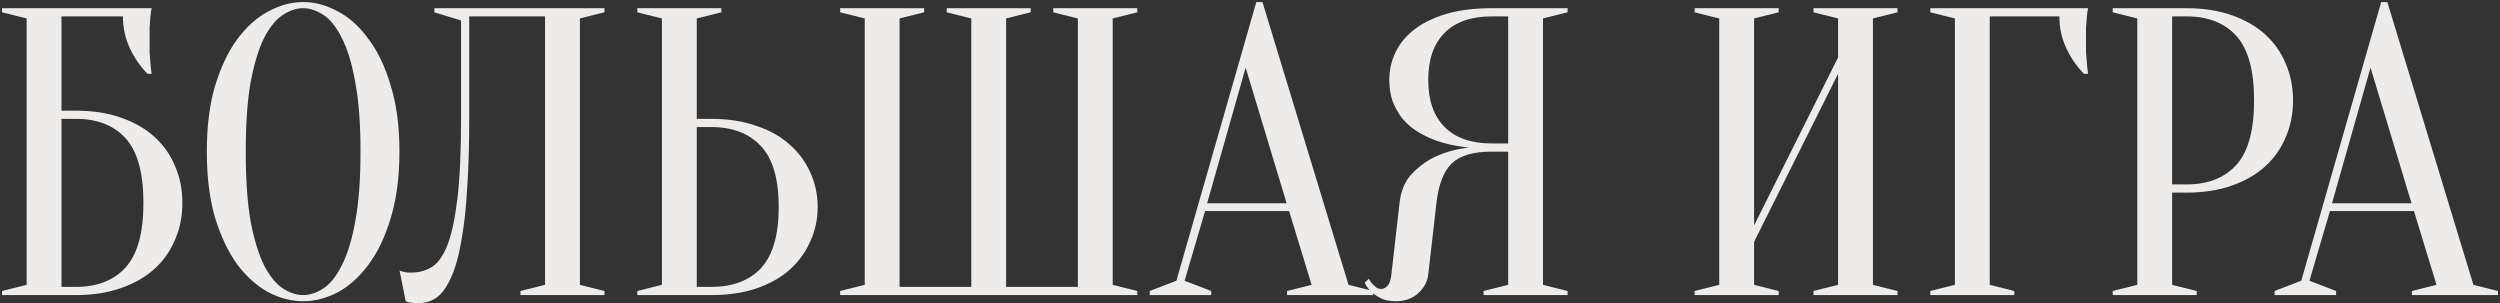 <?xml version="1.0" encoding="UTF-8"?> <svg xmlns="http://www.w3.org/2000/svg" width="915" height="111" viewBox="0 0 915 111" fill="none"><rect x="0" y="0" width="915" height="111" fill="#333333" stroke="none"/><path d="M22.5 40.5H27.75C33.95 40.5 39.45 41.35 44.25 43.05C49.15 44.75 53.25 47.1 56.55 50.1C59.85 53.1 62.35 56.65 64.05 60.75C65.85 64.85 66.75 69.35 66.75 74.25C66.75 79.15 65.85 83.65 64.05 87.75C62.35 91.85 59.85 95.4 56.55 98.4C53.25 101.4 49.15 103.75 44.25 105.45C39.45 107.15 33.95 108 27.75 108H0.75V106.5L9.75 104.25V6.75L0.75 4.5V3H55.5C55.3 3.9 55.15 4.95 55.05 6.15C54.95 7.25 54.85 8.55 54.75 10.05C54.75 11.45 54.75 13.1 54.75 15C54.75 16.4 54.75 17.8 54.75 19.2C54.85 20.5 54.95 21.75 55.05 22.95C55.15 24.35 55.3 25.7 55.5 27H54C51.4 24.4 49.25 21.3 47.55 17.7C45.85 14.1 45 10.2 45 6H22.5V40.5ZM22.5 105H27.75C35.65 105 41.75 102.6 46.05 97.8C50.35 93 52.5 85.15 52.5 74.25C52.5 63.35 50.35 55.5 46.05 50.7C41.75 45.9 35.65 43.5 27.75 43.5H22.5V105ZM146.197 55.5C146.197 64.7 145.147 72.75 143.047 79.65C141.047 86.45 138.347 92.15 134.947 96.75C131.647 101.25 127.897 104.65 123.697 106.95C119.497 109.15 115.247 110.25 110.947 110.25C106.647 110.25 102.397 109.15 98.197 106.95C93.997 104.65 90.197 101.25 86.797 96.75C83.497 92.15 80.797 86.45 78.697 79.65C76.697 72.75 75.697 64.7 75.697 55.5C75.697 46.3 76.697 38.3 78.697 31.5C80.797 24.6 83.497 18.9 86.797 14.4C90.197 9.8 93.997 6.4 98.197 4.2C102.397 1.9 106.647 0.75 110.947 0.75C115.247 0.75 119.497 1.9 123.697 4.2C127.897 6.4 131.647 9.8 134.947 14.4C138.347 18.9 141.047 24.6 143.047 31.5C145.147 38.3 146.197 46.3 146.197 55.5ZM131.947 55.5C131.947 45.2 131.297 36.7 129.997 30C128.797 23.2 127.147 17.8 125.047 13.8C123.047 9.8 120.797 7 118.297 5.4C115.797 3.8 113.347 3 110.947 3C108.547 3 106.097 3.8 103.597 5.4C101.097 7 98.797 9.8 96.697 13.8C94.697 17.8 93.047 23.2 91.747 30C90.547 36.7 89.947 45.2 89.947 55.5C89.947 65.8 90.547 74.35 91.747 81.15C93.047 87.85 94.697 93.2 96.697 97.2C98.797 101.2 101.097 104 103.597 105.6C106.097 107.2 108.547 108 110.947 108C113.347 108 115.797 107.2 118.297 105.6C120.797 104 123.047 101.2 125.047 97.2C127.147 93.2 128.797 87.85 129.997 81.15C131.297 74.35 131.947 65.8 131.947 55.5ZM171.738 43.5C171.738 53.2 171.488 61.65 170.988 68.85C170.588 75.95 169.938 82 169.038 87C168.238 92 167.238 96.1 166.038 99.3C164.838 102.4 163.538 104.85 162.138 106.65C160.738 108.35 159.238 109.5 157.638 110.1C156.138 110.7 154.588 111 152.988 111C152.388 111 151.838 110.95 151.338 110.85C150.838 110.85 150.338 110.8 149.838 110.7C149.338 110.6 148.888 110.45 148.488 110.25L146.238 99C146.638 99.2 147.088 99.35 147.588 99.45C148.088 99.55 148.588 99.65 149.088 99.75C149.588 99.75 150.138 99.75 150.738 99.75C153.338 99.75 155.738 99.1 157.938 97.8C160.138 96.5 162.038 93.9 163.638 90C165.238 86 166.488 80.3 167.388 72.9C168.288 65.5 168.738 55.7 168.738 43.5V7.5L158.988 4.5V3H221.238V4.5L212.238 6.75V104.25L221.238 106.5V108H190.488V106.5L199.488 104.25V6H171.738V43.5ZM260.262 43.5C266.462 43.5 271.962 44.35 276.762 46.05C281.662 47.65 285.762 49.95 289.062 52.95C292.362 55.85 294.862 59.25 296.562 63.15C298.362 67.05 299.262 71.25 299.262 75.75C299.262 80.25 298.362 84.45 296.562 88.35C294.862 92.25 292.362 95.7 289.062 98.7C285.762 101.6 281.662 103.9 276.762 105.6C271.962 107.2 266.462 108 260.262 108H233.262V106.5L242.262 104.25V6.75L233.262 4.5V3H264.012V4.5L255.012 6.75V43.5H260.262ZM255.012 105H260.262C268.162 105 274.262 102.7 278.562 98.1C282.862 93.4 285.012 85.95 285.012 75.75C285.012 65.55 282.862 58.15 278.562 53.55C274.262 48.85 268.162 46.5 260.262 46.5H255.012V105ZM368.244 6.75V105H394.494V6.75L385.494 4.5V3H416.244V4.5L407.244 6.75V104.25L416.244 106.5V108H307.494V106.5L316.494 104.25V6.75L307.494 4.5V3H338.244V4.5L329.244 6.75V105H355.494V6.75L346.494 4.5V3H377.244V4.5L368.244 6.75ZM441.809 74.4H470.909L455.909 24.75L441.809 74.4ZM471.809 77.25H441.059L433.559 102.75L443.309 106.5V108H420.809V106.5L430.559 102.75L459.809 0.75H462.059L493.559 104.25L502.559 106.5V108H471.059V106.5L480.059 104.25L471.809 77.25ZM573.738 3V4.5L564.738 6.75V104.25L573.738 106.5V108H542.988V106.5L551.988 104.25V55.5H545.988C542.588 55.5 539.688 55.85 537.288 56.55C534.888 57.25 532.888 58.35 531.288 59.85C529.788 61.35 528.588 63.3 527.688 65.7C526.788 68 526.138 70.85 525.738 74.25L522.738 100.5C522.438 103.1 521.188 105.4 518.988 107.4C516.888 109.3 514.138 110.25 510.738 110.25C508.638 110.25 506.888 109.9 505.488 109.2C504.088 108.5 502.938 107.75 502.038 106.95C500.938 105.95 500.088 104.8 499.488 103.5L500.988 102C501.388 102.8 501.838 103.45 502.338 103.95C502.838 104.45 503.338 104.9 503.838 105.3C504.338 105.6 504.888 105.75 505.488 105.75C506.388 105.75 507.188 105.35 507.888 104.55C508.588 103.75 509.038 102.4 509.238 100.5L512.238 74.25C512.738 69.65 514.338 66 517.038 63.3C519.738 60.6 522.638 58.55 525.738 57.15C529.338 55.55 533.338 54.5 537.738 54C532.238 53.5 527.338 52.3 523.038 50.4C521.238 49.6 519.438 48.6 517.638 47.4C515.938 46.2 514.388 44.75 512.988 43.05C511.688 41.25 510.588 39.25 509.688 37.05C508.888 34.75 508.488 32.15 508.488 29.25C508.488 25.65 509.238 22.3 510.738 19.2C512.238 16 514.538 13.2 517.638 10.8C520.738 8.4 524.638 6.5 529.338 5.1C534.038 3.7 539.588 3 545.988 3H573.738ZM522.738 29.25C522.738 36.75 524.738 42.5 528.738 46.5C532.738 50.5 538.488 52.5 545.988 52.5H551.988V6H545.988C538.488 6 532.738 8 528.738 12C524.738 16 522.738 21.75 522.738 29.25ZM641.994 88.5V104.25L650.994 106.5V108H620.244V106.5L629.244 104.25V6.75L620.244 4.5V3H650.994V4.5L641.994 6.75V82.5L672.744 21V6.75L663.744 4.5V3H694.494V4.5L685.494 6.75V104.25L694.494 106.5V108H663.744V106.5L672.744 104.25V27L641.994 88.5ZM728.238 104.25L737.238 106.5V108H706.488V106.5L715.488 104.25V6.75L706.488 4.5V3H764.238C764.038 3.9 763.888 4.95 763.788 6.15C763.688 7.25 763.588 8.55 763.488 10.05C763.488 11.45 763.488 13.1 763.488 15C763.488 16.4 763.488 17.8 763.488 19.2C763.588 20.5 763.688 21.75 763.788 22.95C763.888 24.35 764.038 25.7 764.238 27H762.738C760.138 24.4 757.988 21.3 756.288 17.7C754.588 14.1 753.738 10.2 753.738 6H728.238V104.25ZM795 70.5V104.25L804 106.5V108H773.25V106.5L782.25 104.25V6.75L773.25 4.5V3H800.25C806.45 3 811.95 3.85 816.75 5.55C821.65 7.25 825.75 9.6 829.05 12.6C832.35 15.6 834.85 19.15 836.55 23.25C838.35 27.35 839.25 31.85 839.25 36.75C839.25 41.65 838.35 46.15 836.55 50.25C834.85 54.35 832.35 57.9 829.05 60.9C825.75 63.9 821.65 66.25 816.75 67.95C811.95 69.65 806.45 70.5 800.25 70.5H795ZM795 67.5H800.25C808.15 67.5 814.25 65.1 818.55 60.3C822.85 55.5 825 47.65 825 36.75C825 25.85 822.85 18 818.55 13.2C814.25 8.4 808.15 6 800.25 6H795V67.5ZM853.512 74.4H882.612L867.612 24.75L853.512 74.4ZM883.512 77.25H852.762L845.262 102.75L855.012 106.5V108H832.512V106.5L842.262 102.75L871.512 0.75H873.762L905.262 104.25L914.262 106.5V108H882.762V106.5L891.762 104.25L883.512 77.25Z" fill="#EEECEB"></path></svg> 